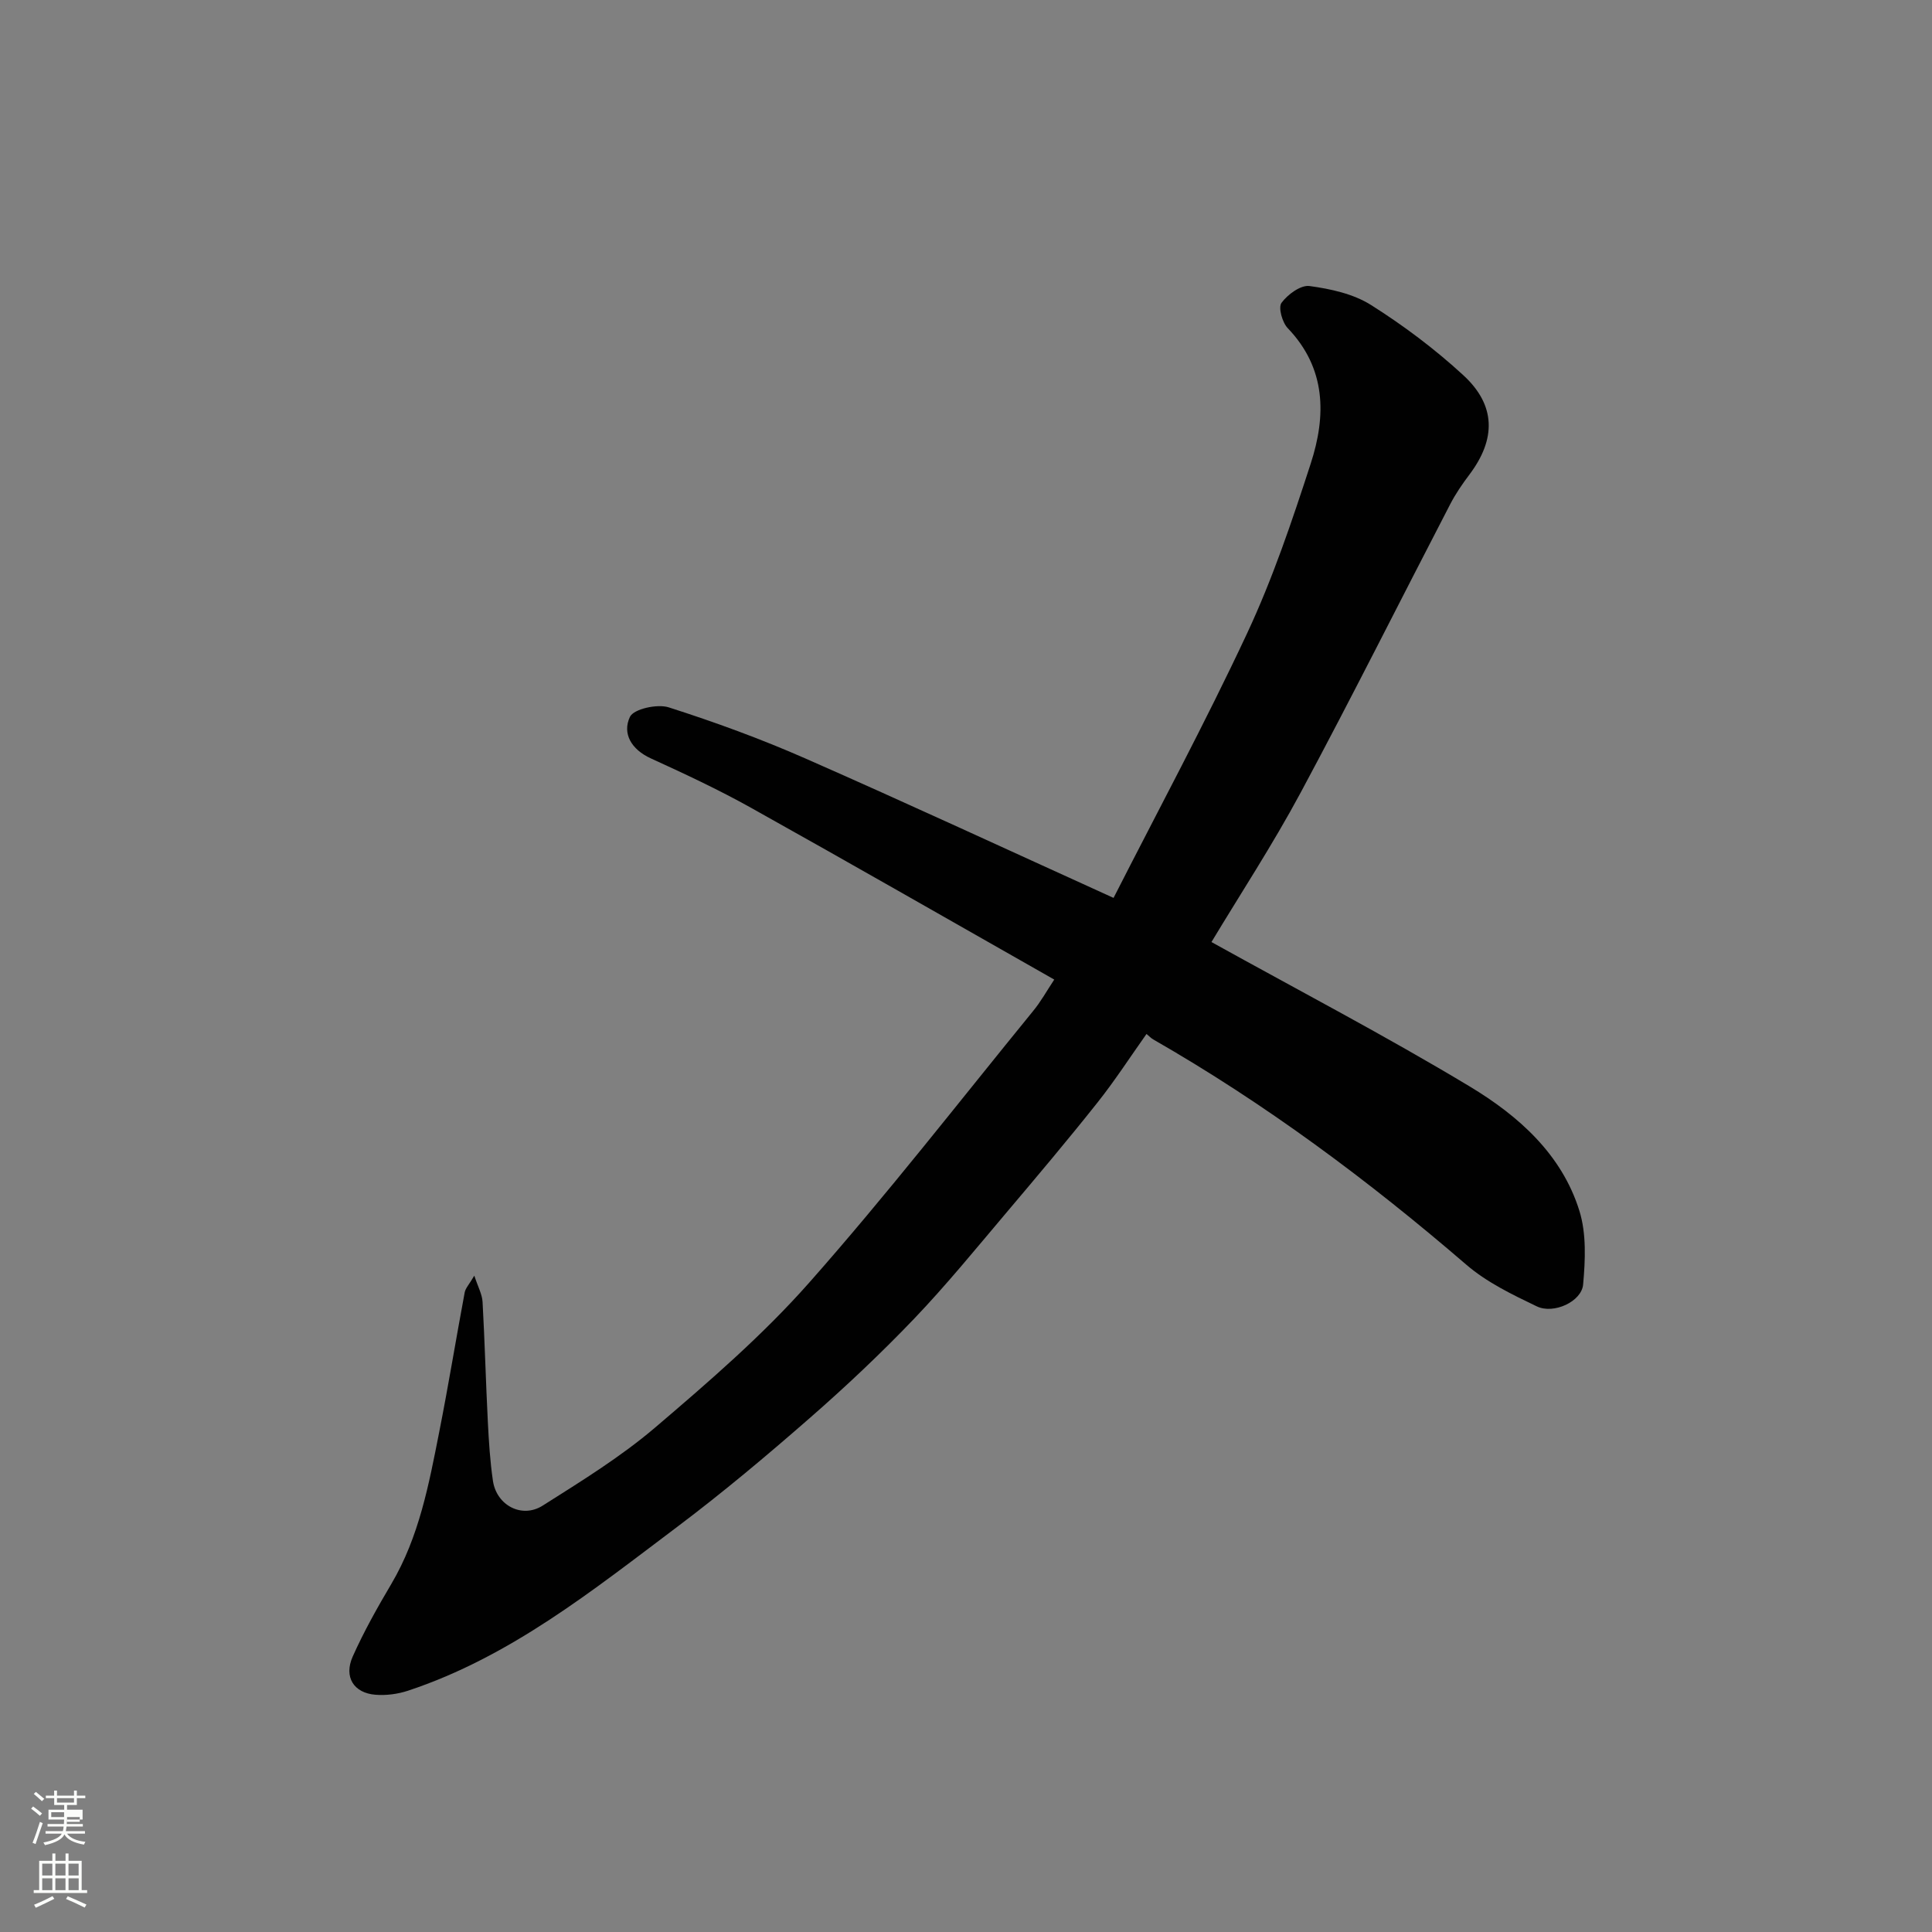 <svg enable-background="new 0 0 400 400" viewBox="0 0 400 400" xmlns="http://www.w3.org/2000/svg"><rect x="0" y="0" width="400" height="400" fill="#808080" stroke="none"/><path d="m6.44 374.46.42-.45c.65.47 1.27.95 1.85 1.44l-.45.49c-.65-.56-1.25-1.06-1.82-1.48m.93 7.33-.63-.26c.55-1.36 1.05-2.8 1.52-4.33.19.1.38.19.59.27-.46 1.29-.95 2.73-1.48 4.32m-.38-10.38.44-.42c.43.34 1.01.82 1.74 1.44l-.49.49c-.53-.51-1.09-1.01-1.69-1.51m2.5.35h1.72v-1.04h.59v1.04h3.52v-1.04h.59v1.04h1.75v.53h-1.75v1.42h-2.03v.97h3.22v2.03h-3.24c0 .35-.01.66-.03.93h3.32v.53h-3.37c-.03.27-.08.58-.15.94h3.96v.53h-3.71c.67.92 1.93 1.48 3.79 1.68-.13.24-.23.44-.29.59-2.13-.38-3.48-1.08-4.04-2.12-.43.97-1.77 1.72-4.03 2.23-.09-.19-.2-.37-.33-.55 2.1-.42 3.37-1.03 3.81-1.83h-3.36v-.53h3.58c.08-.29.13-.61.16-.94h-3.33v-.53h3.39c.02-.27.04-.58.04-.93h-3.23v-2.03h3.25v-.97h-2.07v-1.42h-1.73zm1.12 3.44v1h2.65c.01-.3.02-.44.01-.4v-.25-.35zm1.19-2h3.52v-.91h-3.52zm4.71 3h-2.63v.59c0 .15-.01.28-.01.4h2.64v-1.99z" fill="#fbfcfa"/><path d="m13.56 383.74h.63v1.52h2.72v6.07h1.13v.6h-11.06v-.6h1.13v-6.07h2.73v-1.52h.63v1.52h2.1v-1.52zm-2.69 8.83.38.56c-1.24.63-2.53 1.25-3.85 1.85-.1-.21-.21-.42-.34-.63 1.36-.55 2.63-1.15 3.81-1.78m-2.13-4.27h2.1v-2.45h-2.1zm0 3.04h2.1v-2.46h-2.1zm2.72-3.04h2.1v-2.45h-2.1zm0 3.04h2.1v-2.46h-2.1zm6.07 3.6c-1.41-.71-2.7-1.3-3.86-1.78l.35-.56c1.45.62 2.75 1.19 3.88 1.72zm-1.25-9.09h-2.1v2.45h2.1zm-2.09 5.49h2.1v-2.46h-2.1z" fill="#fbfcfa"/><path d="m218.27 202.81c-21.37-12.13-42.04-23.99-62.84-35.6-6.71-3.74-13.7-7.01-20.69-10.2-4.01-1.83-5.95-5.13-4.32-8.59.77-1.64 5.67-2.73 8.03-1.97 9.58 3.06 19.08 6.53 28.29 10.58 21.05 9.25 41.91 18.93 63.81 28.87 9.2-18.08 18.96-36.19 27.66-54.8 5.28-11.29 9.3-23.23 13.16-35.12 3.22-9.9 3.23-19.7-4.76-28.04-1.14-1.19-1.99-4.27-1.29-5.24 1.27-1.73 3.98-3.73 5.8-3.48 4.37.59 9.09 1.62 12.74 3.93 6.75 4.26 13.23 9.13 19.1 14.53 6.79 6.24 6.79 13.24 1.28 20.56-1.47 1.95-2.87 3.99-3.99 6.15-10.32 19.89-20.34 39.93-30.94 59.67-5.82 10.84-12.59 21.17-18.49 30.98 17.93 9.95 36.02 19.4 53.47 29.9 10.03 6.04 19.06 14 22.71 25.76 1.47 4.73 1.22 10.2.77 15.24-.31 3.53-6.09 6.21-9.59 4.53-5.09-2.44-10.38-4.99-14.61-8.64-20.26-17.45-41.59-33.32-64.81-46.63-.43-.24-.78-.63-1.39-1.13-3.39 4.78-6.56 9.69-10.18 14.24-6.12 7.71-12.47 15.24-18.83 22.76-6.27 7.41-12.41 14.96-19.11 21.97-6.87 7.18-14.13 14.03-21.62 20.57-8.89 7.77-17.95 15.38-27.38 22.48-17.46 13.13-34.58 26.93-55.77 33.95-2.12.7-4.52 1.02-6.74.84-4.49-.35-6.6-3.66-4.72-7.9 2.31-5.18 5.12-10.17 8.01-15.06 5.75-9.74 7.77-20.62 9.91-31.46 1.9-9.6 3.47-19.26 5.27-28.88.17-.89.93-1.66 1.99-3.47.76 2.32 1.62 3.86 1.71 5.43.46 8.26.67 16.53 1.09 24.8.21 4.1.46 8.22 1.06 12.27.75 5.05 5.98 7.85 10.3 5.11 7.99-5.06 16.13-10.07 23.3-16.18 11.08-9.45 22.22-19.06 31.83-29.93 16.08-18.18 30.99-37.39 46.34-56.21 1.64-1.97 2.89-4.25 4.44-6.59z" fill="#010101"/></svg>